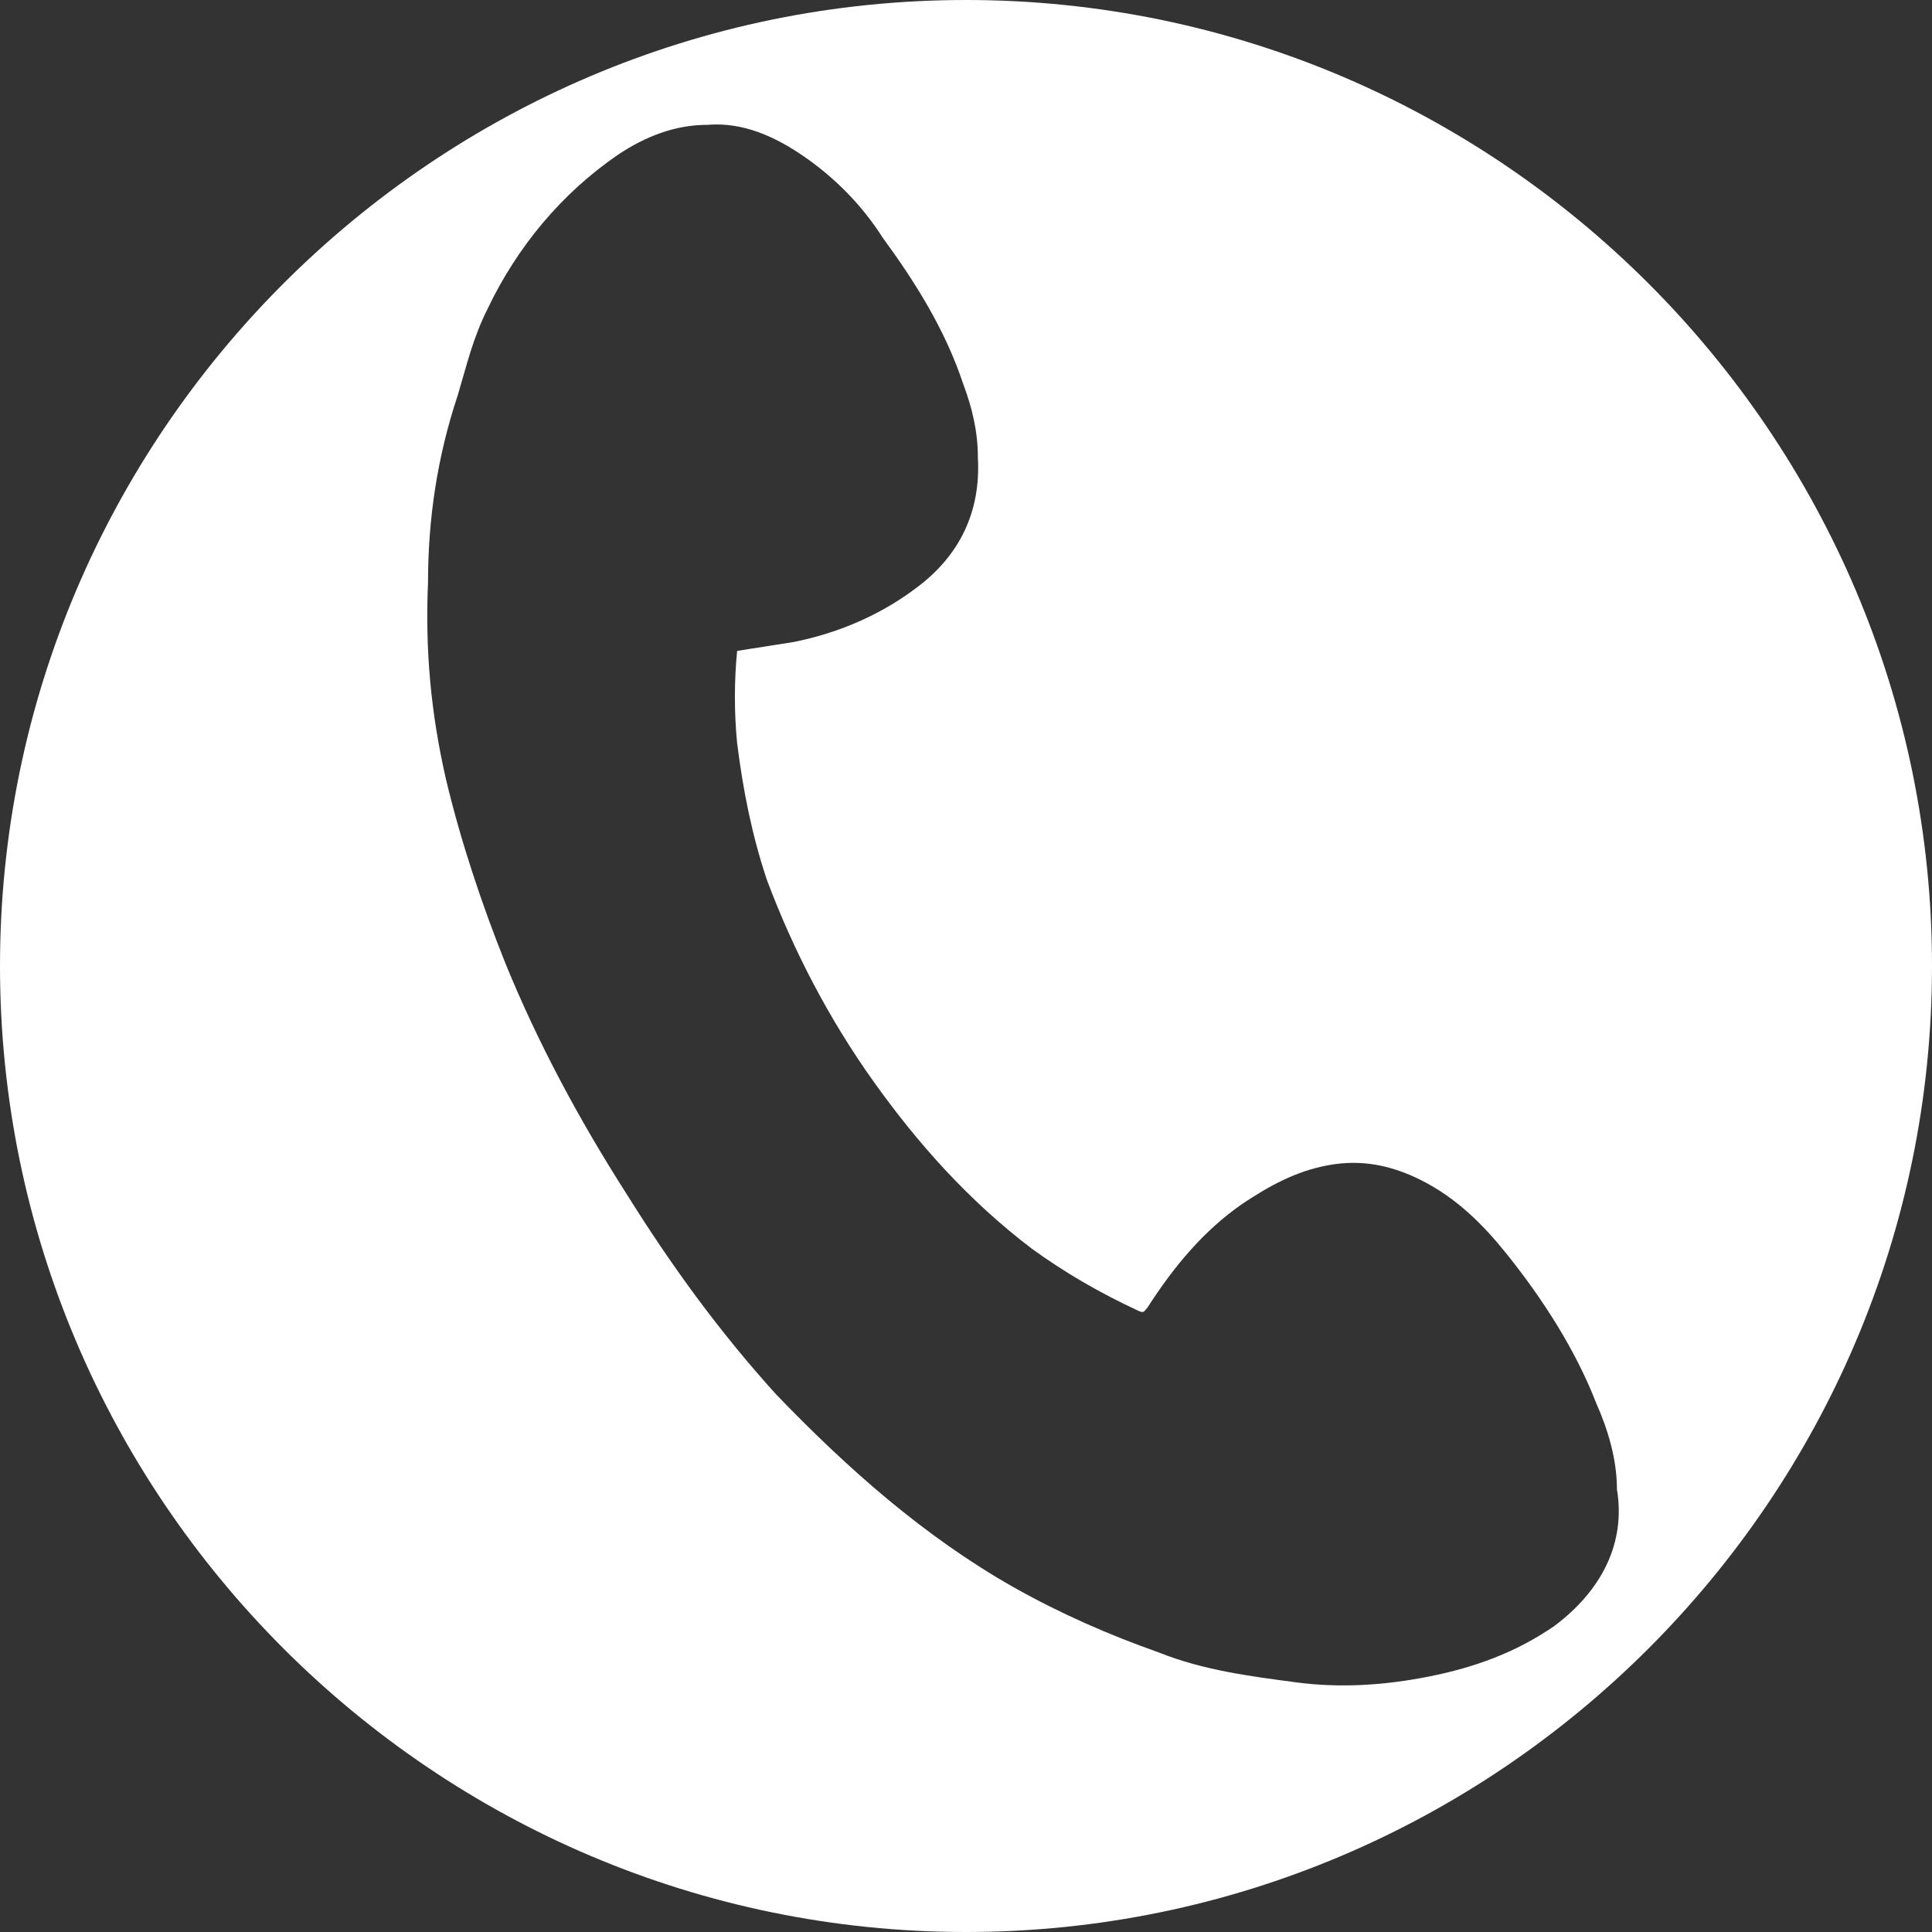 <?xml version="1.0" encoding="utf-8"?>
<!-- Generator: Adobe Illustrator 27.3.1, SVG Export Plug-In . SVG Version: 6.00 Build 0)  -->
<svg version="1.1" id="レイヤー_1" xmlns="http://www.w3.org/2000/svg" xmlns:xlink="http://www.w3.org/1999/xlink" x="0px"
	 y="0px" viewBox="0 0 65 65" style="enable-background:new 0 0 65 65;" xml:space="preserve">
<rect x="0" y="0" width="65" height="65" fill="#333333" stroke="none"/>
<style type="text/css">
	.st0{fill:#FFFFFF;}
</style>
<path class="st0" d="M32.5,0C14.6,0,0,14.6,0,32.5S14.6,65,32.5,65S65,50.4,65,32.5S50.4,0,32.5,0z M52.3,54.7
	c-1.3,0.9-2.7,1.4-4.2,1.7c-1.5,0.3-3,0.4-4.5,0.2c-1.5-0.2-3.1-0.4-4.6-1c-1.7-0.6-3.3-1.3-4.9-2.2c-3-1.7-5.6-4-8-6.5
	c-1.9-2.1-3.5-4.3-5-6.7c-1.6-2.5-3-5.1-4.1-7.8c-0.8-2-1.5-4.1-2-6.2c-0.5-2.2-0.7-4.3-0.6-6.6c0-2.1,0.3-4.2,1-6.3
	c0.3-1,0.5-1.9,1-2.9c1-2.1,2.5-3.9,4.4-5.2c0.9-0.6,1.9-1,3-1c1.2-0.1,2.3,0.4,3.3,1.1c1,0.7,1.9,1.6,2.6,2.7
	c1.1,1.5,2.1,3.1,2.7,4.9c0.3,0.8,0.5,1.6,0.5,2.5c0.1,1.8-0.6,3.3-2.1,4.4c-1.2,0.9-2.6,1.5-4.1,1.8c-0.6,0.1-1.3,0.2-1.9,0.3
	c-0.1,1-0.1,2.1,0,3.1c0.2,1.6,0.5,3.1,1,4.6c0.9,2.4,2.1,4.7,3.6,6.8c1.5,2.1,3.2,4,5.3,5.6c1.1,0.8,2.3,1.5,3.6,2.1
	c0.2,0.1,0.2,0,0.3-0.1c0.9-1.4,1.9-2.6,3.2-3.5c0.9-0.6,1.8-1.1,2.9-1.3c1.1-0.2,2.1,0,3.1,0.5c1.2,0.6,2.1,1.5,2.9,2.5
	c1.2,1.5,2.3,3.2,3,5c0.4,0.9,0.7,1.9,0.7,2.9C54.7,51.9,53.9,53.5,52.3,54.7z"/>
</svg>
